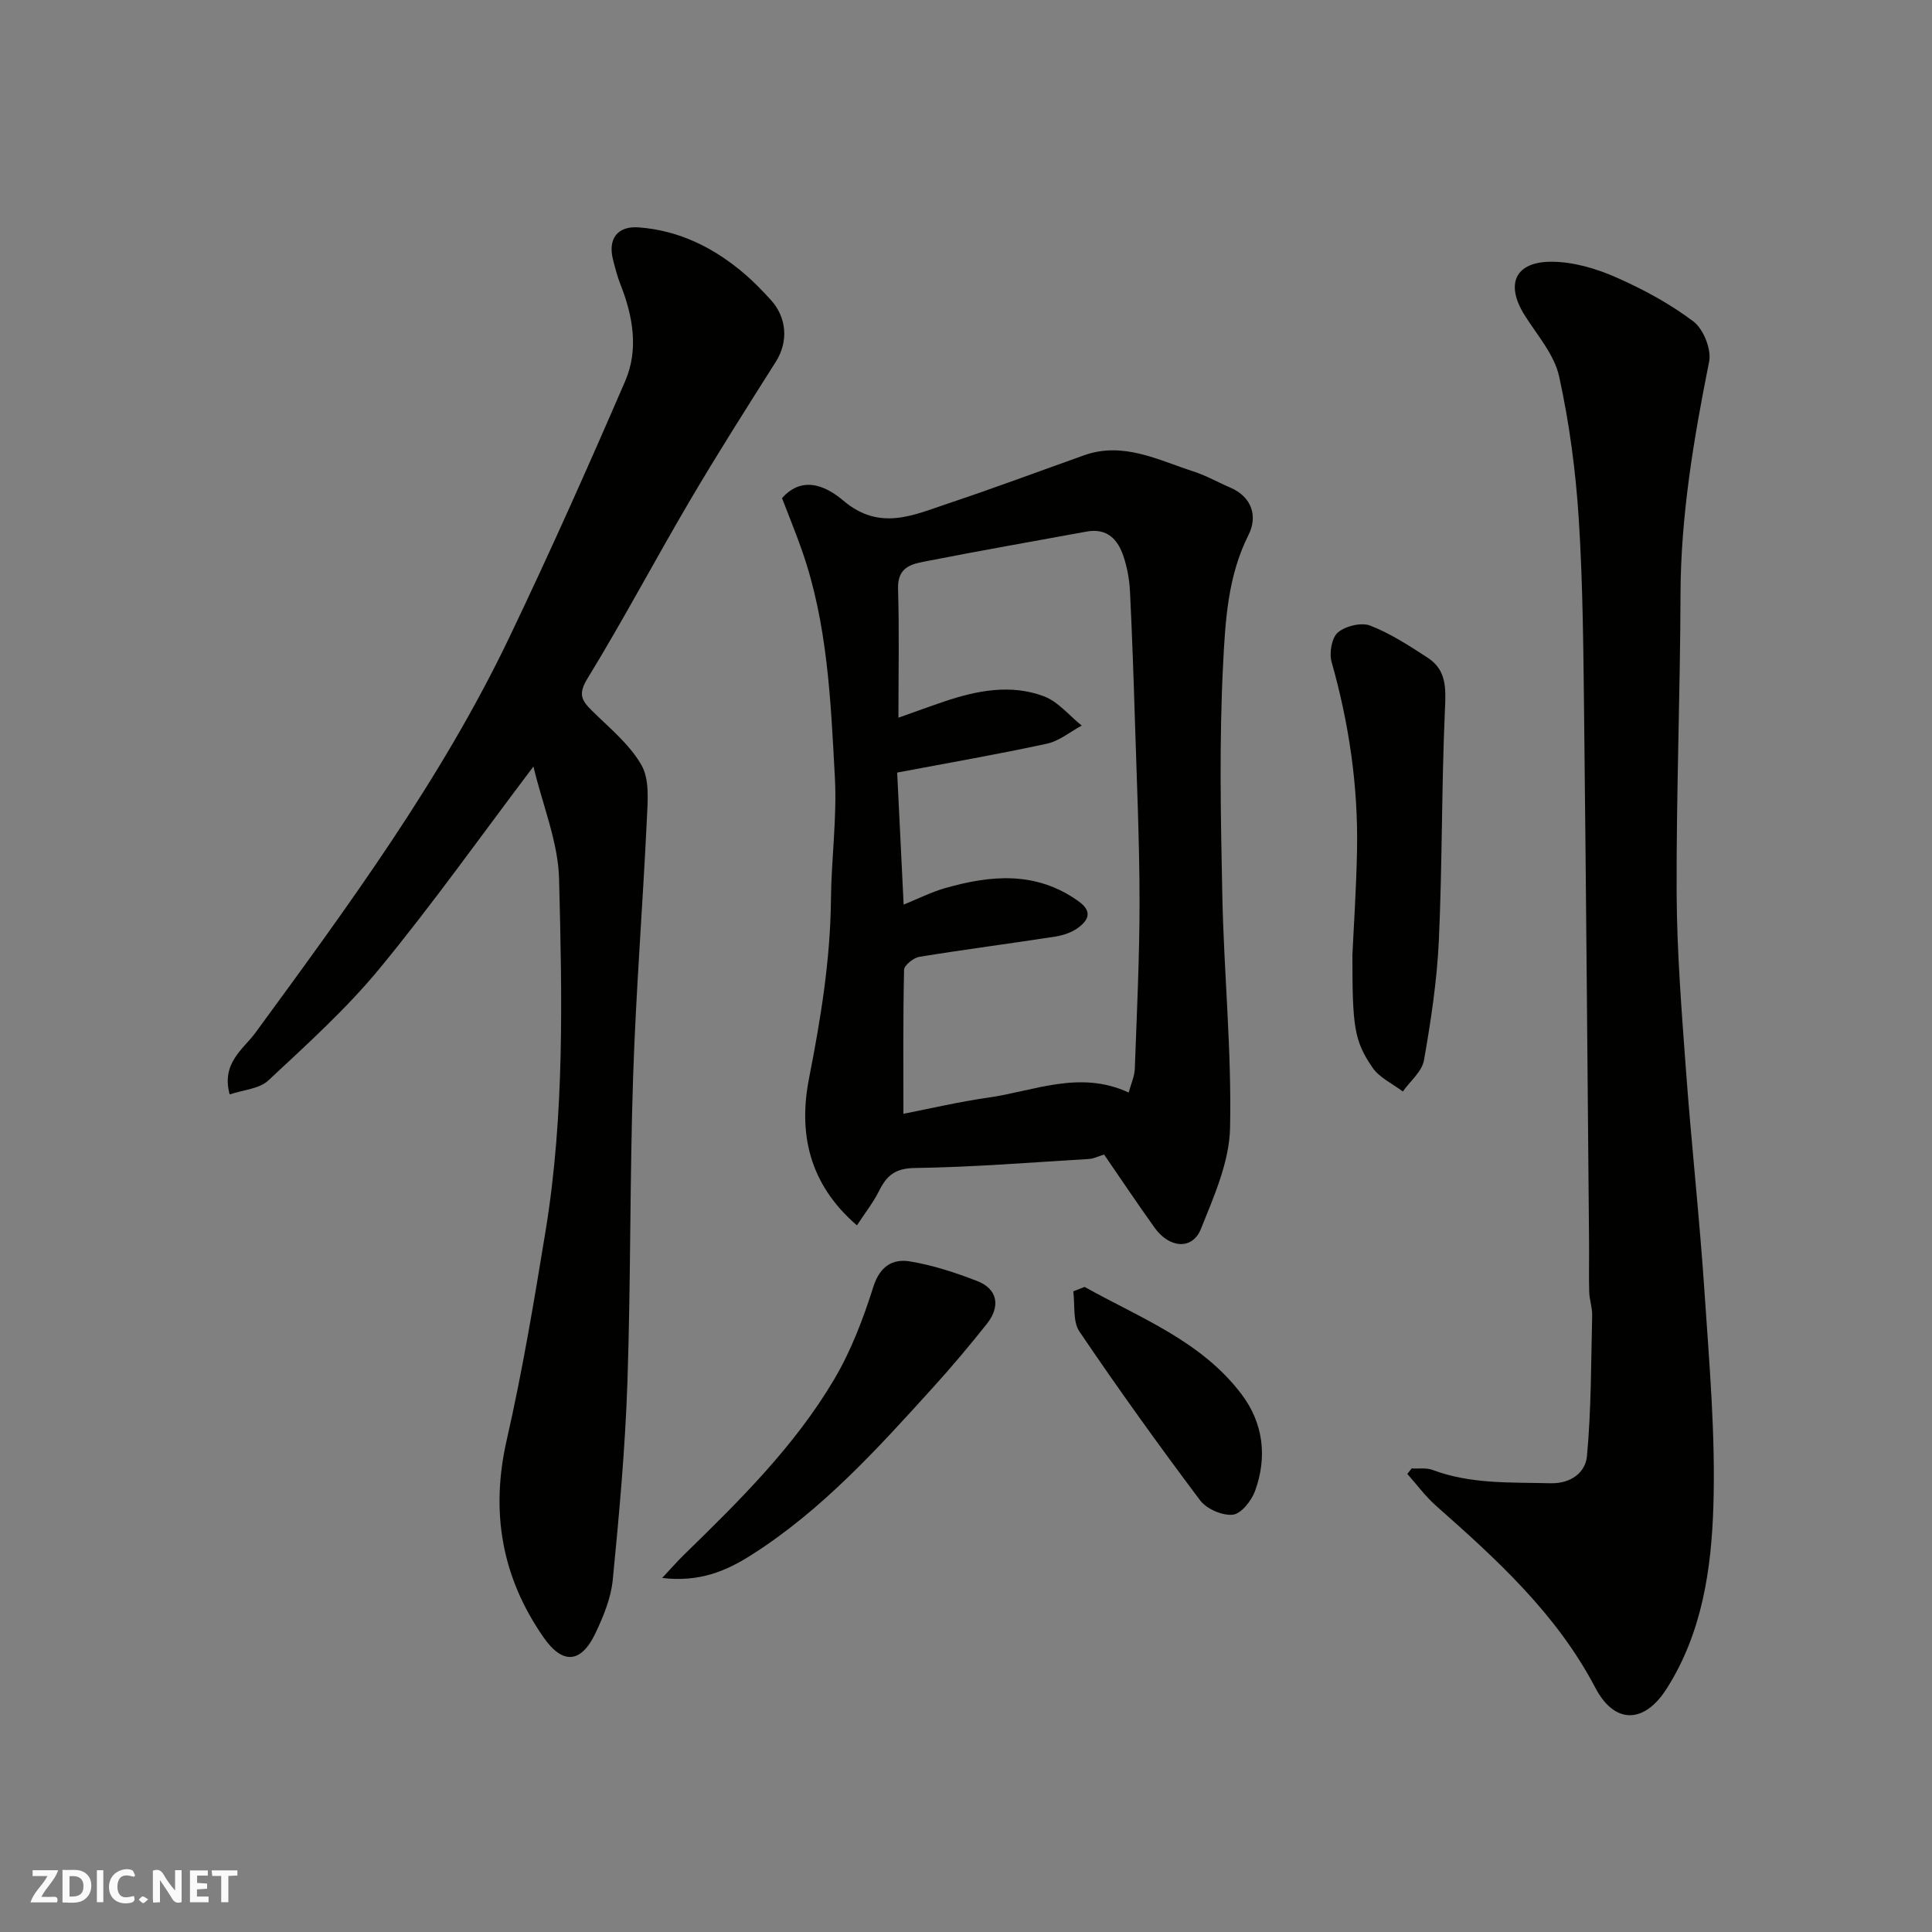 <svg enable-background="new 0 0 400 400" viewBox="0 0 400 400" xmlns="http://www.w3.org/2000/svg"><rect x="0" y="0" width="400" height="400" fill="#808080" stroke="none"/><g fill="#fafafb"><path d="m37.59 393.81c-.92.31-1.52.05-2-.78-.7-1.2-1.52-2.34-2.47-3.78v4.59c-.55.03-.95.05-1.41.07-.03-.37-.06-.64-.06-.91 0-1.91 0-3.81 0-5.7 1.13-.41 1.77-.03 2.29.91.62 1.11 1.38 2.14 2.31 3.19v-4.2h1.35v6.61z"/><path d="m12.94 393.88v-6.75c1.9.19 3.93-.54 5.37 1.29.8 1.01.78 2.88.03 3.97-1.37 1.97-3.4 1.51-5.4 1.49m1.45-1.22c2.04.12 2.92-.58 2.89-2.21-.03-1.51-.98-2.19-2.89-2z"/><path d="m11.81 393.87h-5.49c.68-2.18 2.47-3.48 3.51-5.45h-3.08v-1.21h5.29c-.71 2.13-2.44 3.48-3.47 5.51.86 0 1.63.04 2.39-.01.79-.05 1.14.21.85 1.16"/><path d="m39.33 393.86v-6.61h3.7v1.07h-2.22v1.52c.68.04 1.34.09 2.07.13v1.07c-.72.05-1.38.09-2.1.14v1.48h2.4v1.19h-3.85z"/><path d="m27.71 388.56c-1.15-.3-2.46-.61-3.1.64-.37.73-.41 1.93-.06 2.67.63 1.35 1.99.93 3.17.68.35.94-.01 1.32-.93 1.46-1.62.25-3.05-.27-3.76-1.48-.73-1.24-.6-3.03.31-4.17.88-1.11 2.71-1.7 4-1.16.32.13.44.74.65 1.12-.1.08-.19.16-.28.24"/><path d="m49.15 387.24v1.07c-.59.02-1.17.05-1.87.08v5.44h-1.48v-5.44h-1.85c-.05-.4-.08-.73-.13-1.15z"/><path d="m20.06 387.21h1.33v6.62h-1.33z"/><path d="m30.68 393.25c-.49.38-.8.79-1.05.76-.32-.05-.6-.45-.9-.7.26-.24.51-.64.8-.67.29-.04.62.3 1.15.61"/></g><path d="m228.59 239.04c-1.25.38-2.15.85-3.09.91-12.03.72-24.06 1.7-36.1 1.87-4.04.06-5.81 1.55-7.38 4.71-1.19 2.4-2.89 4.54-4.6 7.17-10.02-8.64-12.13-19.2-9.91-30.48 2.41-12.27 4.41-24.49 4.53-37.02.08-8.44 1.27-16.9.81-25.29-.86-15.83-1.49-31.78-6.83-46.99-1.29-3.67-2.76-7.27-4.11-10.79 4.57-5.16 9.81-1.92 12.67.5 7.57 6.43 14.58 2.99 21.81.58 9.4-3.14 18.69-6.61 28.03-9.94 8.14-2.9 15.3.97 22.65 3.33 2.62.84 5.05 2.24 7.6 3.33 4.64 1.98 5.72 6.06 3.82 9.82-4.29 8.52-4.8 17.77-5.26 26.75-.82 15.95-.49 31.99-.16 47.98.33 16.04 1.95 32.08 1.6 48.09-.16 7.02-3.34 14.15-6.04 20.88-1.76 4.37-6.5 4.02-9.57-.25-3.51-4.9-6.86-9.92-10.47-15.16zm5.09-12.84c.49-1.82 1.21-3.36 1.27-4.92.42-11.59.99-23.19.98-34.78-.01-12.26-.56-24.52-.94-36.78-.28-9.1-.59-18.2-1.04-27.29-.12-2.42-.57-4.91-1.33-7.21-1.18-3.54-3.39-5.95-7.67-5.16-10.9 2.01-21.82 3.9-32.69 6.04-3.04.6-6.47.95-6.33 5.75.27 8.81.08 17.63.08 26.74 3.34-1.18 6.38-2.3 9.45-3.34 6.79-2.29 13.8-3.67 20.67-1.09 2.95 1.11 5.24 3.99 7.83 6.06-2.39 1.29-4.64 3.19-7.19 3.75-10.01 2.17-20.11 3.92-31.02 5.98.43 8.78.88 18.06 1.34 27.34 3.08-1.25 5.7-2.58 8.47-3.38 9.54-2.74 18.9-3.61 27.69 2.65 2.89 2.06 2.2 3.8.12 5.41-1.35 1.04-3.19 1.68-4.9 1.94-9.36 1.46-18.77 2.66-28.12 4.19-1.22.2-3.15 1.74-3.17 2.7-.23 9.89-.14 19.79-.14 29.8 5.44-1.06 11.45-2.48 17.54-3.35 9.53-1.35 18.97-5.76 29.1-1.05z" fill="#010100"/><path d="m292.27 304.02c1.45.09 3.03-.17 4.32.31 7.92 2.98 16.16 2.55 24.39 2.76 4.38.11 7.27-2.31 7.58-5.59.9-9.67.85-19.43 1.08-29.15.04-1.61-.56-3.23-.61-4.86-.1-3.33 0-6.66-.03-9.99-.33-36.25-.61-72.5-1.02-108.74-.16-13.76-.24-27.55-1.11-41.27-.63-9.91-1.94-19.86-4.07-29.55-.99-4.52-4.52-8.52-7.11-12.63-4.1-6.49-2.03-11.19 5.68-11.12 4.41.04 9.06 1.4 13.14 3.19 5.64 2.48 11.2 5.48 16.1 9.18 2.07 1.57 3.75 5.77 3.25 8.3-3.19 15.94-5.88 31.87-5.93 48.22-.06 20.59-.88 41.18-.8 61.77.05 12.2 1.03 24.41 1.92 36.59 1.13 15.41 2.83 30.78 3.86 46.2.98 14.67 2.28 29.41 1.83 44.07-.4 13.12-2.32 26.37-9.69 37.93-4.61 7.24-10.75 7.43-14.75-.2-8.01-15.29-20.37-26.54-32.99-37.69-2.2-1.95-3.97-4.38-5.94-6.59z" fill="#010100"/><path d="m47.55 226.59c-1.78-6.52 2.85-9.37 5.34-12.78 19.2-26.24 38.49-52.43 52.59-81.91 8.36-17.48 16.27-35.19 23.95-52.98 2.83-6.55 1.63-13.46-.98-20.05-.65-1.65-1.09-3.39-1.53-5.12-1.09-4.26.87-7.01 5.35-6.67 8.39.63 15.63 4.25 21.96 9.69 1.89 1.62 3.63 3.44 5.32 5.28 3.43 3.74 3.67 8.75 1.08 12.84-6.01 9.5-12.05 18.99-17.75 28.68-7.2 12.24-13.84 24.8-21.25 36.91-1.93 3.16-1.28 4.47.85 6.58 3.64 3.61 7.84 7 10.32 11.33 1.7 2.96 1.31 7.38 1.13 11.12-.84 17.81-2.26 35.59-2.85 53.4-.7 21.09-.47 42.21-1.18 63.29-.46 13.64-1.7 27.26-3.03 40.85-.37 3.78-1.92 7.59-3.58 11.07-2.98 6.28-6.8 6.56-10.76.87-8.66-12.46-11.02-25.96-7.61-40.9 3.26-14.29 5.67-28.78 8.04-43.26 3.95-24.16 3.41-48.56 2.79-72.88-.19-7.59-3.36-15.1-5.31-23.25-11.03 14.59-20.96 28.6-31.86 41.83-6.9 8.37-15.07 15.74-23.03 23.17-1.86 1.75-5.17 1.93-8 2.89z" fill="#010100"/><path d="m280 197.69c.24-5.27.81-13.53.96-21.8.24-13.2-1.67-26.13-5.27-38.85-.52-1.85.02-5.01 1.31-6.1 1.58-1.34 4.85-2.13 6.7-1.41 4.21 1.64 8.1 4.18 11.92 6.67 3.9 2.54 3.74 6.36 3.54 10.7-.71 15.92-.54 31.87-1.26 47.78-.38 8.31-1.64 16.62-3.08 24.83-.41 2.34-2.86 4.33-4.38 6.47-2.13-1.62-4.85-2.85-6.28-4.95-3.83-5.58-4.16-8.53-4.16-23.34z" fill="#010100"/><path d="m137.09 326.7c1.98-2.1 3.21-3.53 4.56-4.84 11.45-11.16 22.86-22.42 31.05-36.27 3.51-5.93 6.03-12.58 8.12-19.18 1.35-4.26 4-5.83 7.56-5.25 4.75.78 9.44 2.32 13.95 4.07 4.19 1.63 4.89 5.21 1.98 8.87-3.57 4.49-7.27 8.89-11.12 13.14-11.5 12.68-22.98 25.4-37.62 34.7-5.3 3.38-10.83 5.67-18.48 4.76z" fill="#010100"/><path d="m224.55 266.44c11.49 6.43 24.16 11.17 32.51 22.24 4.51 5.98 5.34 12.97 2.79 20-.74 2.03-2.88 4.74-4.61 4.92-2.18.23-5.43-1.19-6.78-2.98-8.59-11.44-16.95-23.08-24.97-34.93-1.42-2.1-.9-5.52-1.28-8.33.78-.31 1.56-.61 2.34-.92z" fill="#010100"/></svg>